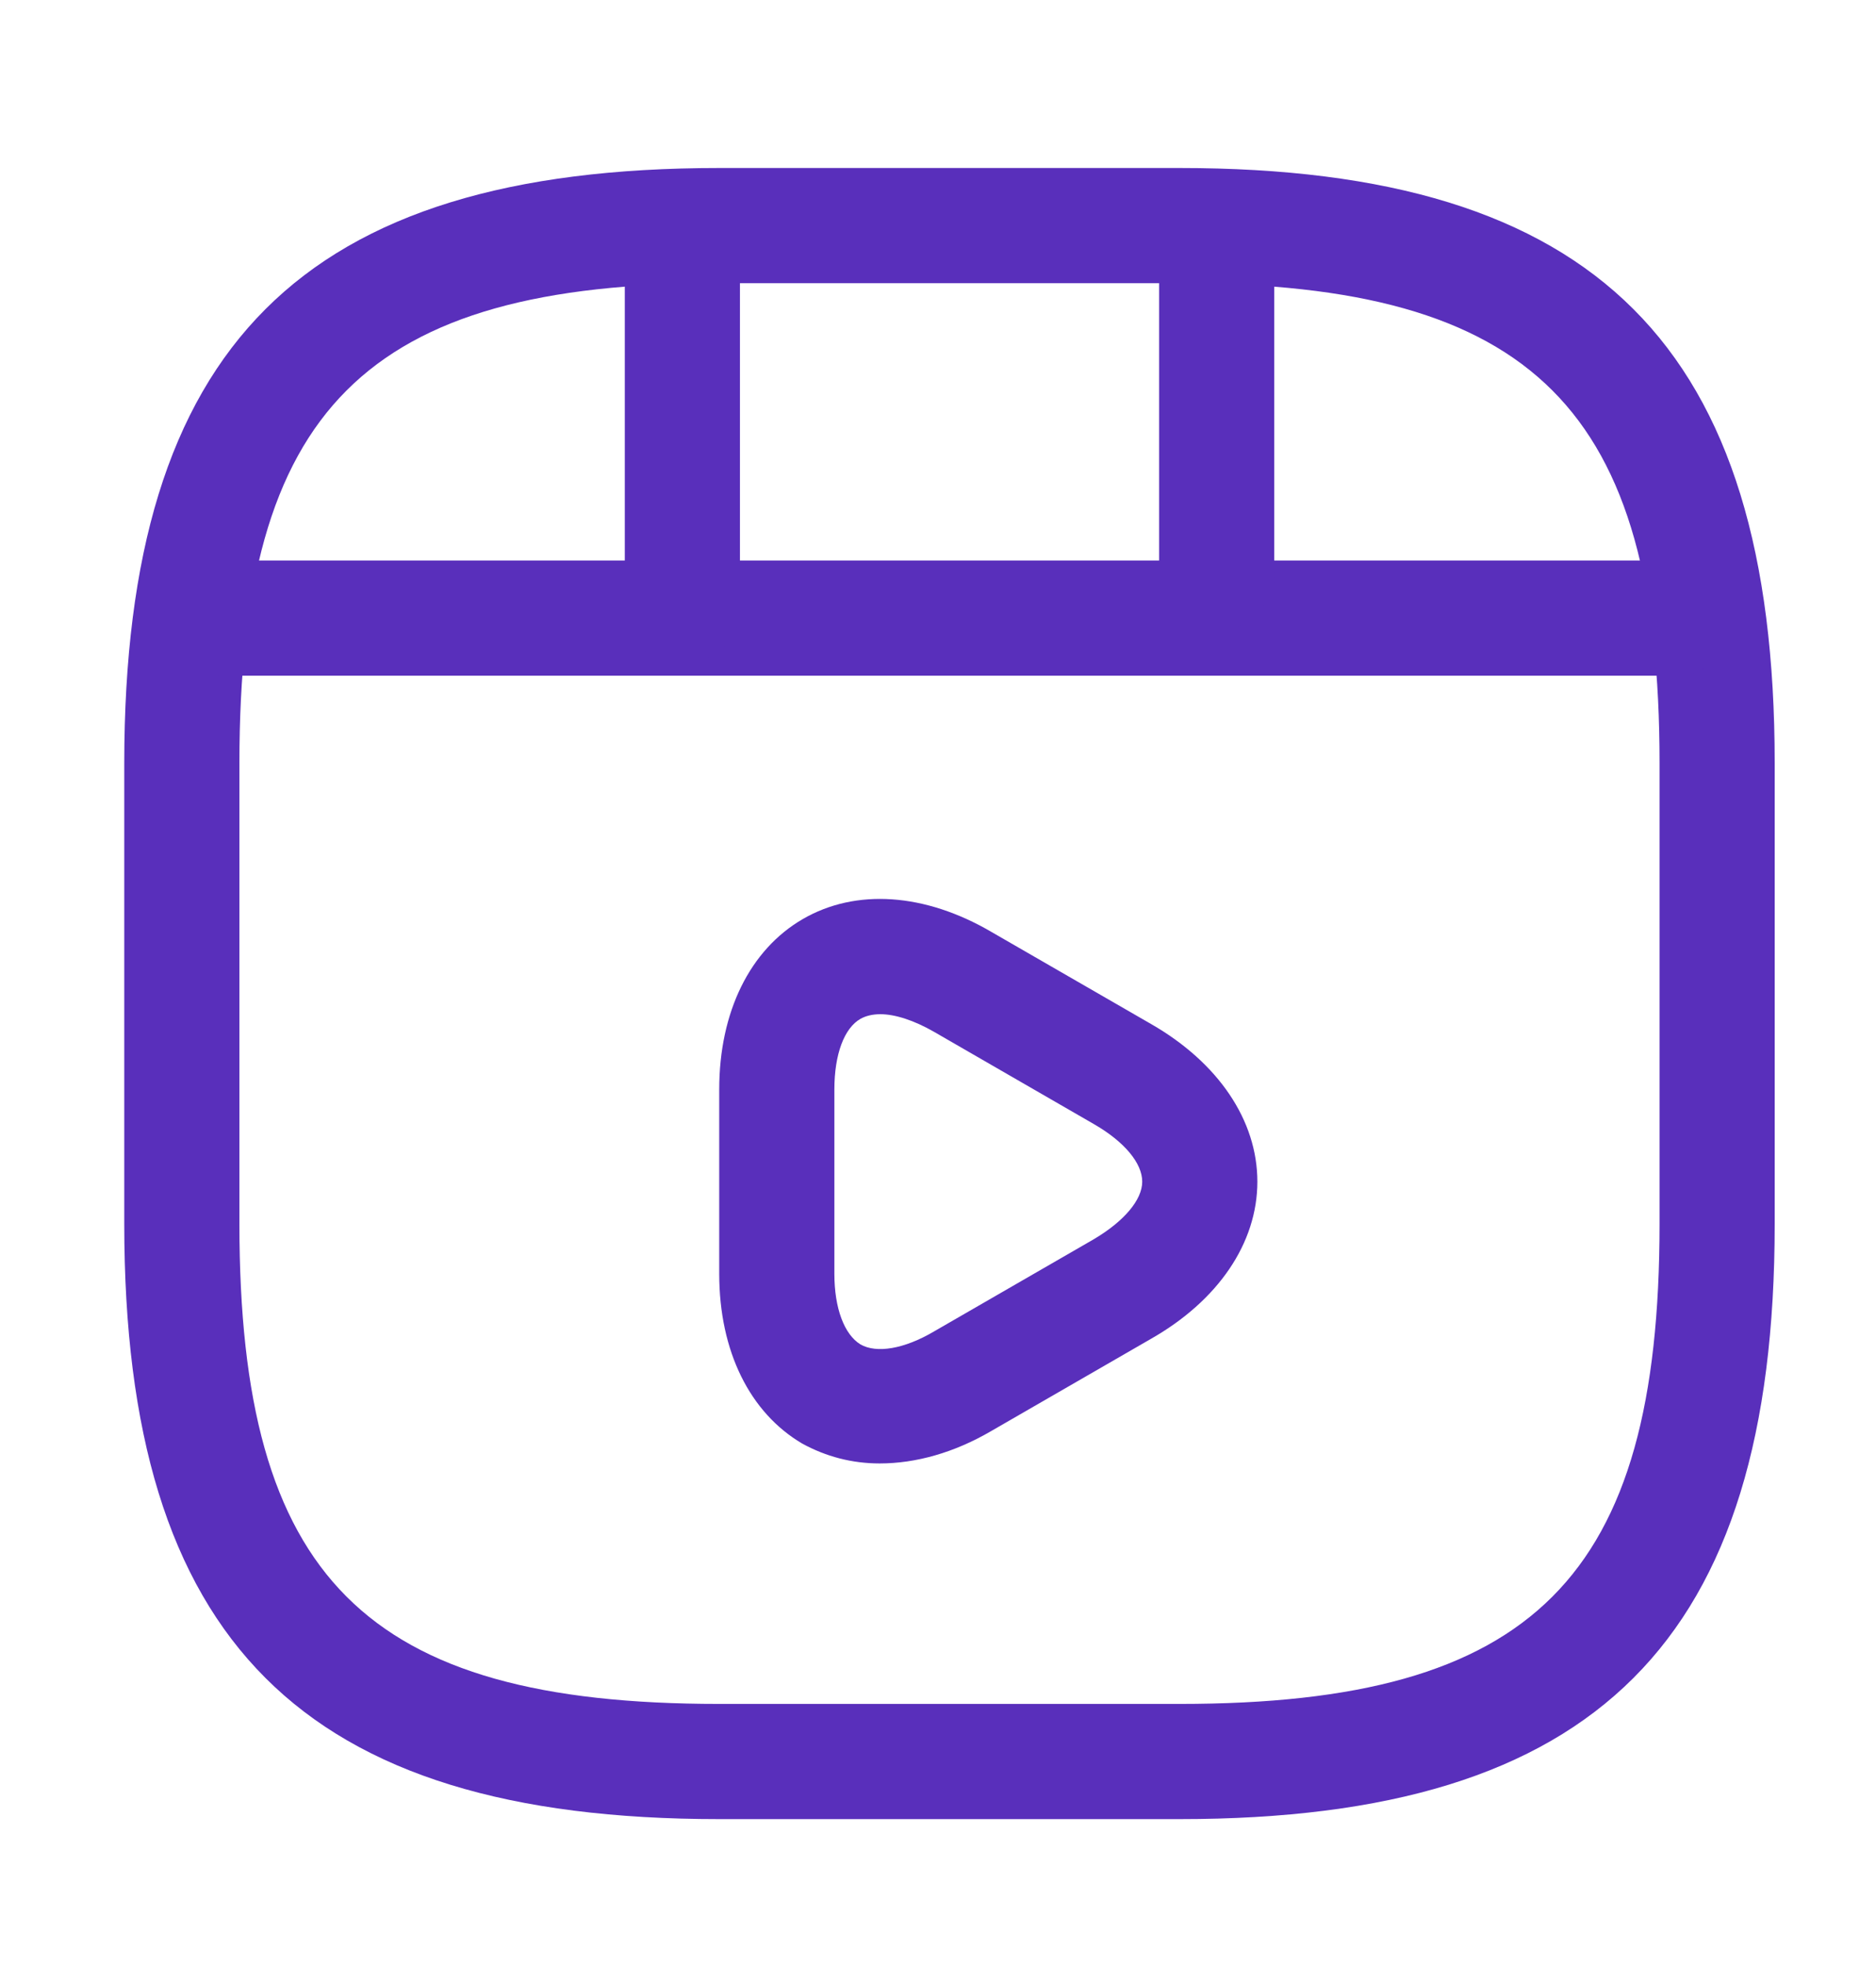 <svg width="21" height="22" viewBox="0 0 21 22" fill="none" xmlns="http://www.w3.org/2000/svg">
<path d="M13.206 20.356H8.05C3.384 20.356 1.391 18.362 1.391 13.696V8.54C1.391 3.874 3.384 1.88 8.05 1.88H13.206C17.872 1.88 19.866 3.874 19.866 8.54V13.696C19.866 18.362 17.872 20.356 13.206 20.356ZM8.05 3.169C4.089 3.169 2.68 4.579 2.68 8.54V13.696C2.68 17.657 4.089 19.067 8.05 19.067H13.206C17.168 19.067 18.577 17.657 18.577 13.696V8.54C18.577 4.579 17.168 3.169 13.206 3.169H8.05Z" fill="#592FBB"/>
<path d="M18.774 7.561H2.482C2.13 7.561 1.837 7.269 1.837 6.916C1.837 6.564 2.121 6.272 2.482 6.272H18.774C19.127 6.272 19.419 6.564 19.419 6.916C19.419 7.269 19.135 7.561 18.774 7.561Z" fill="#592FBB"/>
<path d="M7.639 7.44C7.286 7.44 6.994 7.147 6.994 6.795V2.619C6.994 2.267 7.286 1.974 7.639 1.974C7.991 1.974 8.283 2.267 8.283 2.619V6.795C8.283 7.147 7.991 7.44 7.639 7.44Z" fill="#592FBB"/>
<path d="M13.619 7.053C13.267 7.053 12.975 6.761 12.975 6.408V2.619C12.975 2.267 13.267 1.974 13.619 1.974C13.971 1.974 14.264 2.267 14.264 2.619V6.408C14.264 6.769 13.98 7.053 13.619 7.053Z" fill="#592FBB"/>
<path d="M9.847 16.376C9.537 16.376 9.245 16.299 8.979 16.153C8.395 15.809 8.051 15.122 8.051 14.254V12.191C8.051 11.323 8.395 10.627 8.987 10.284C9.58 9.94 10.354 9.992 11.101 10.43L12.889 11.461C13.636 11.891 14.075 12.535 14.075 13.223C14.075 13.91 13.636 14.555 12.88 14.984L11.093 16.015C10.68 16.256 10.251 16.376 9.847 16.376ZM9.855 11.349C9.769 11.349 9.692 11.367 9.632 11.401C9.451 11.504 9.34 11.796 9.34 12.191V14.254C9.34 14.64 9.451 14.933 9.632 15.044C9.812 15.147 10.122 15.096 10.457 14.898L12.244 13.867C12.579 13.669 12.786 13.429 12.786 13.223C12.786 13.016 12.588 12.776 12.244 12.578L10.457 11.547C10.233 11.418 10.019 11.349 9.855 11.349Z" fill="#592FBB"/>
</svg>
